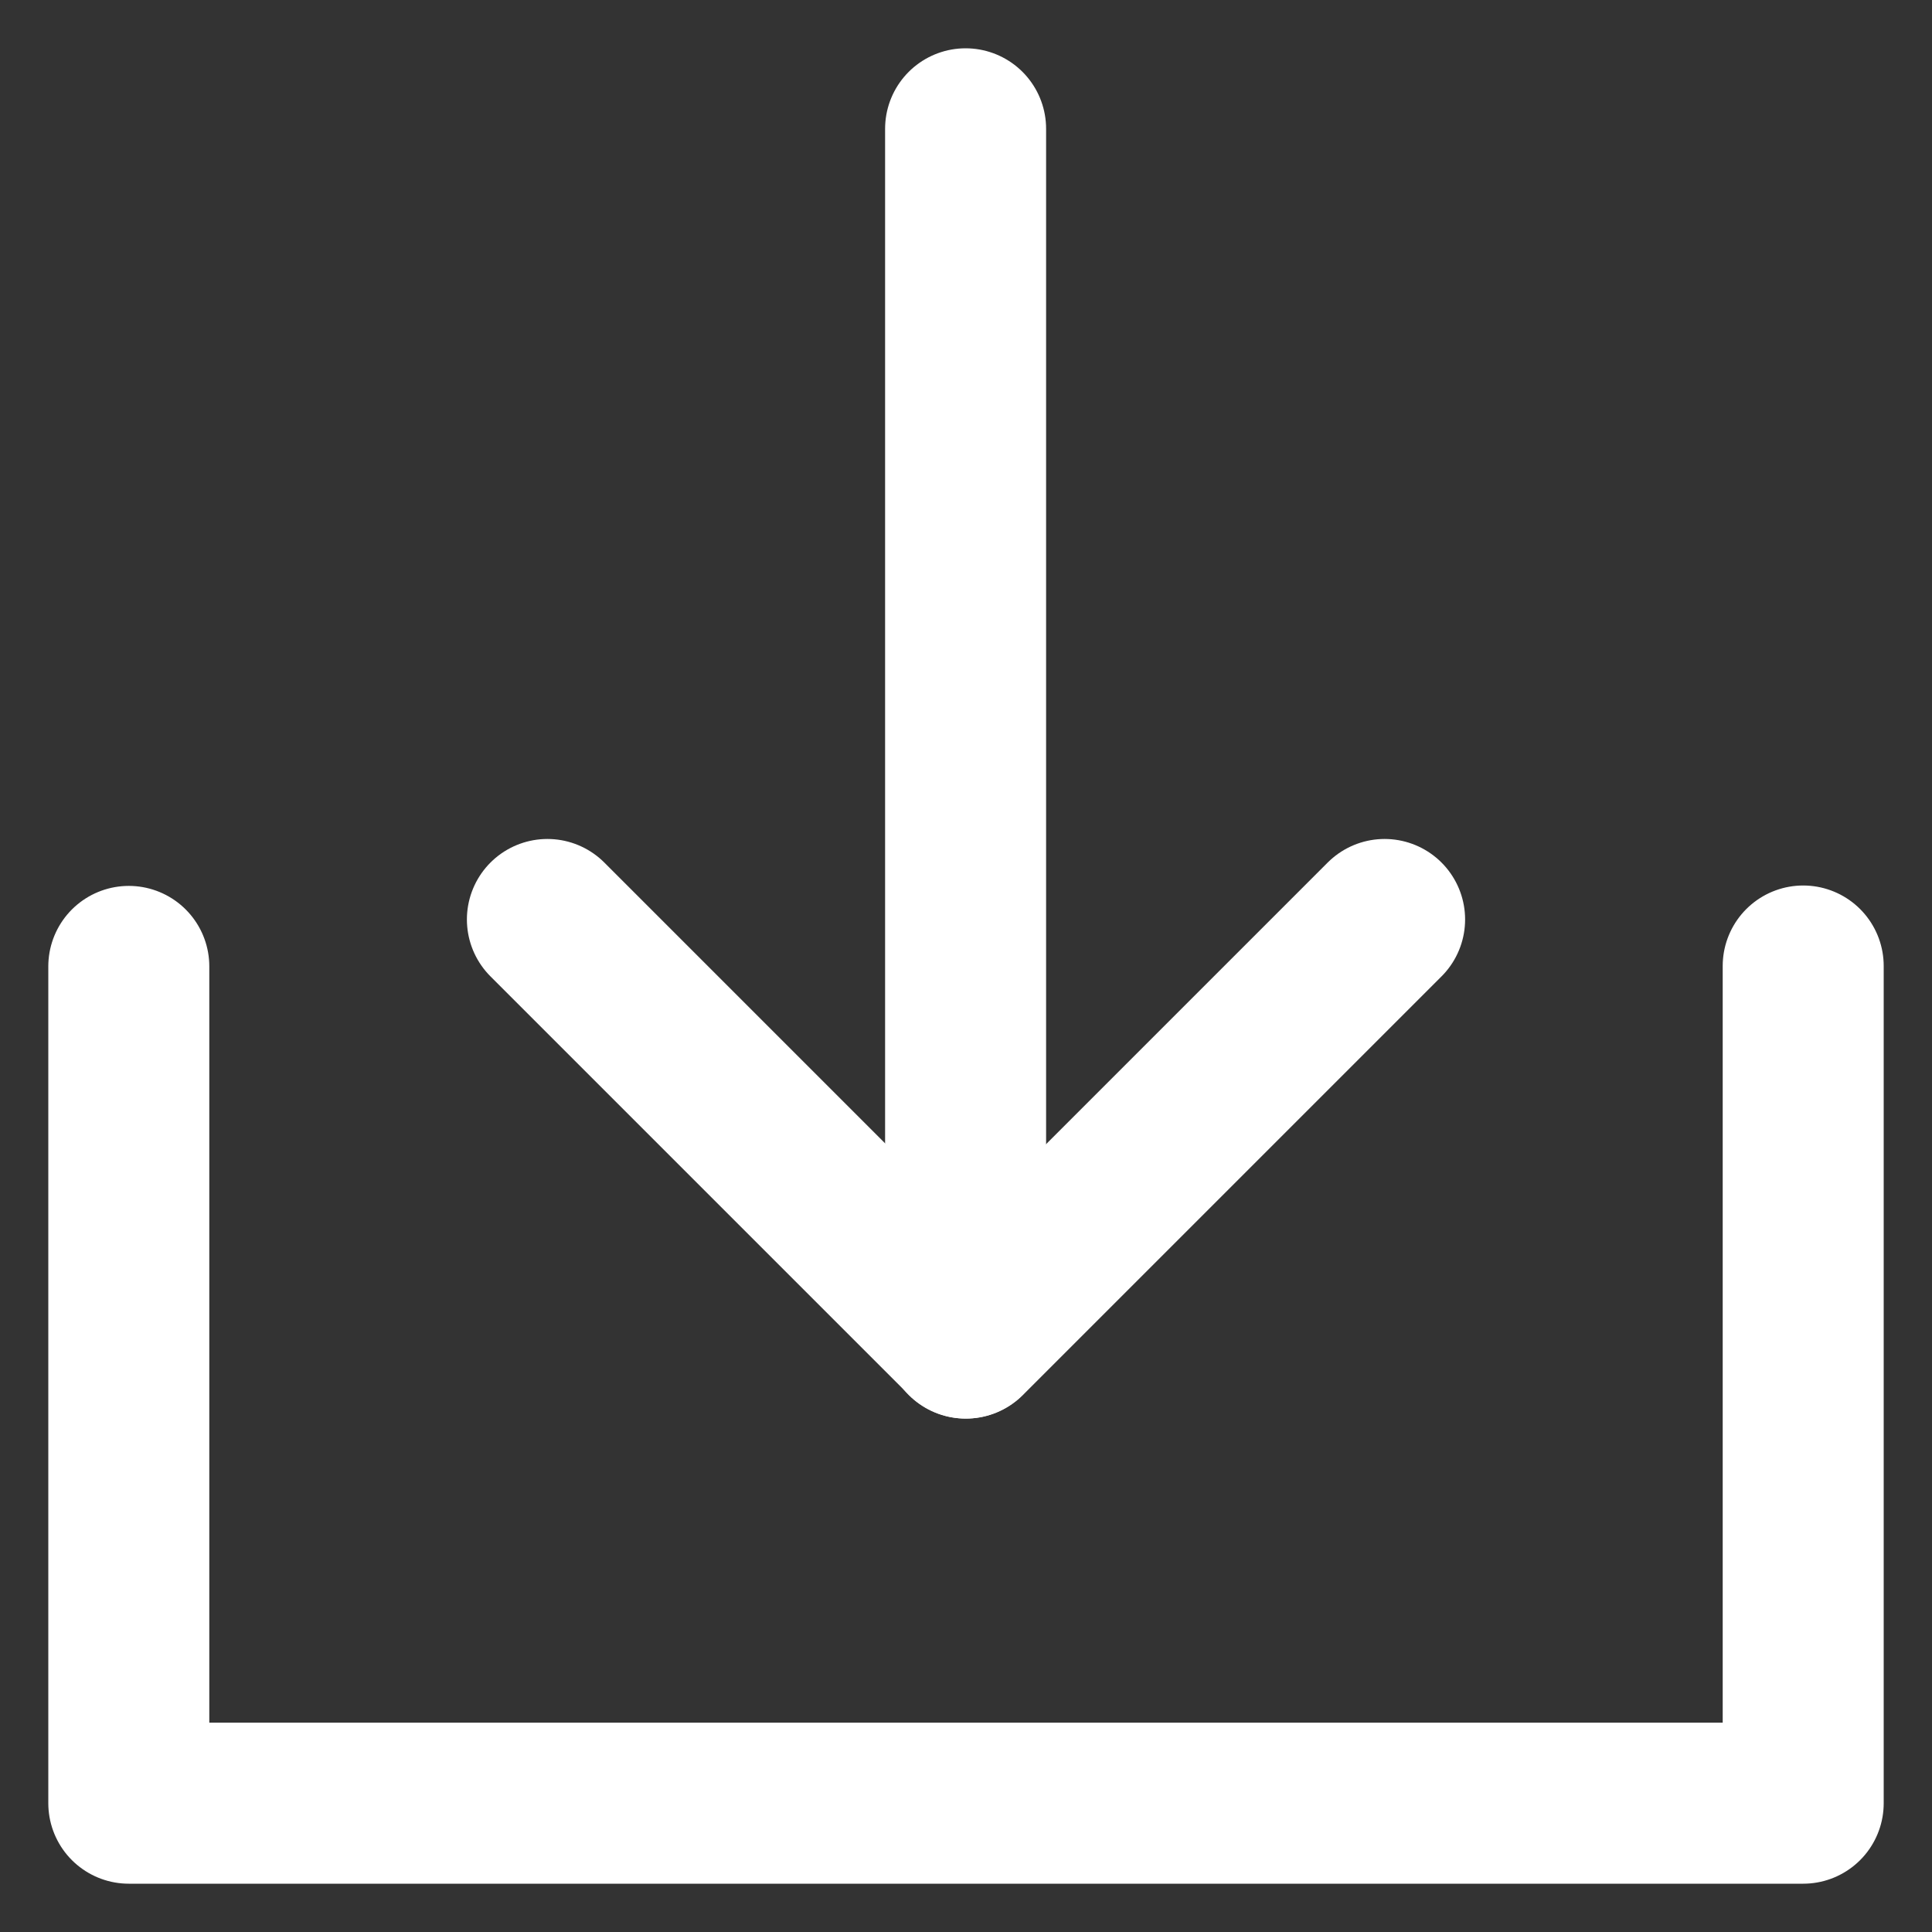 <?xml version="1.0" encoding="UTF-8"?>
<svg width="24px" height="24px" viewBox="0 0 24 24" version="1.1" xmlns="http://www.w3.org/2000/svg" xmlns:xlink="http://www.w3.org/1999/xlink">
    <rect x="0" y="0" width="24" height="24" fill="#333333" stroke="none"/>
    <title>icon-书目下载</title>
    <g id="页面-2" stroke="none" stroke-width="1" fill="none" fill-rule="evenodd">
        <g id="PC官网-导航栏优化" transform="translate(-517, -679)">
            <g id="编组-6" transform="translate(360, 448)">
                <g id="icon-书目下载" transform="translate(157, 231)">
                    <rect id="矩形" x="0" y="0" width="24" height="24"></rect>
                    <g id="下载_download" transform="translate(1.6, 1.6)" stroke="#FFFFFF" stroke-linecap="round" stroke-linejoin="round" stroke-width="2">
                        <polyline id="路径" points="0 10.405 0 20.8 20.8 20.8 20.8 10.4"></polyline>
                        <polyline id="路径" points="15.6 9.822 10.4 15.022 5.2 9.822"></polyline>
                        <line x1="10.395" y1="0" x2="10.395" y2="15.022" id="路径"></line>
                    </g>
                </g>
            </g>
        </g>
    </g>
</svg>